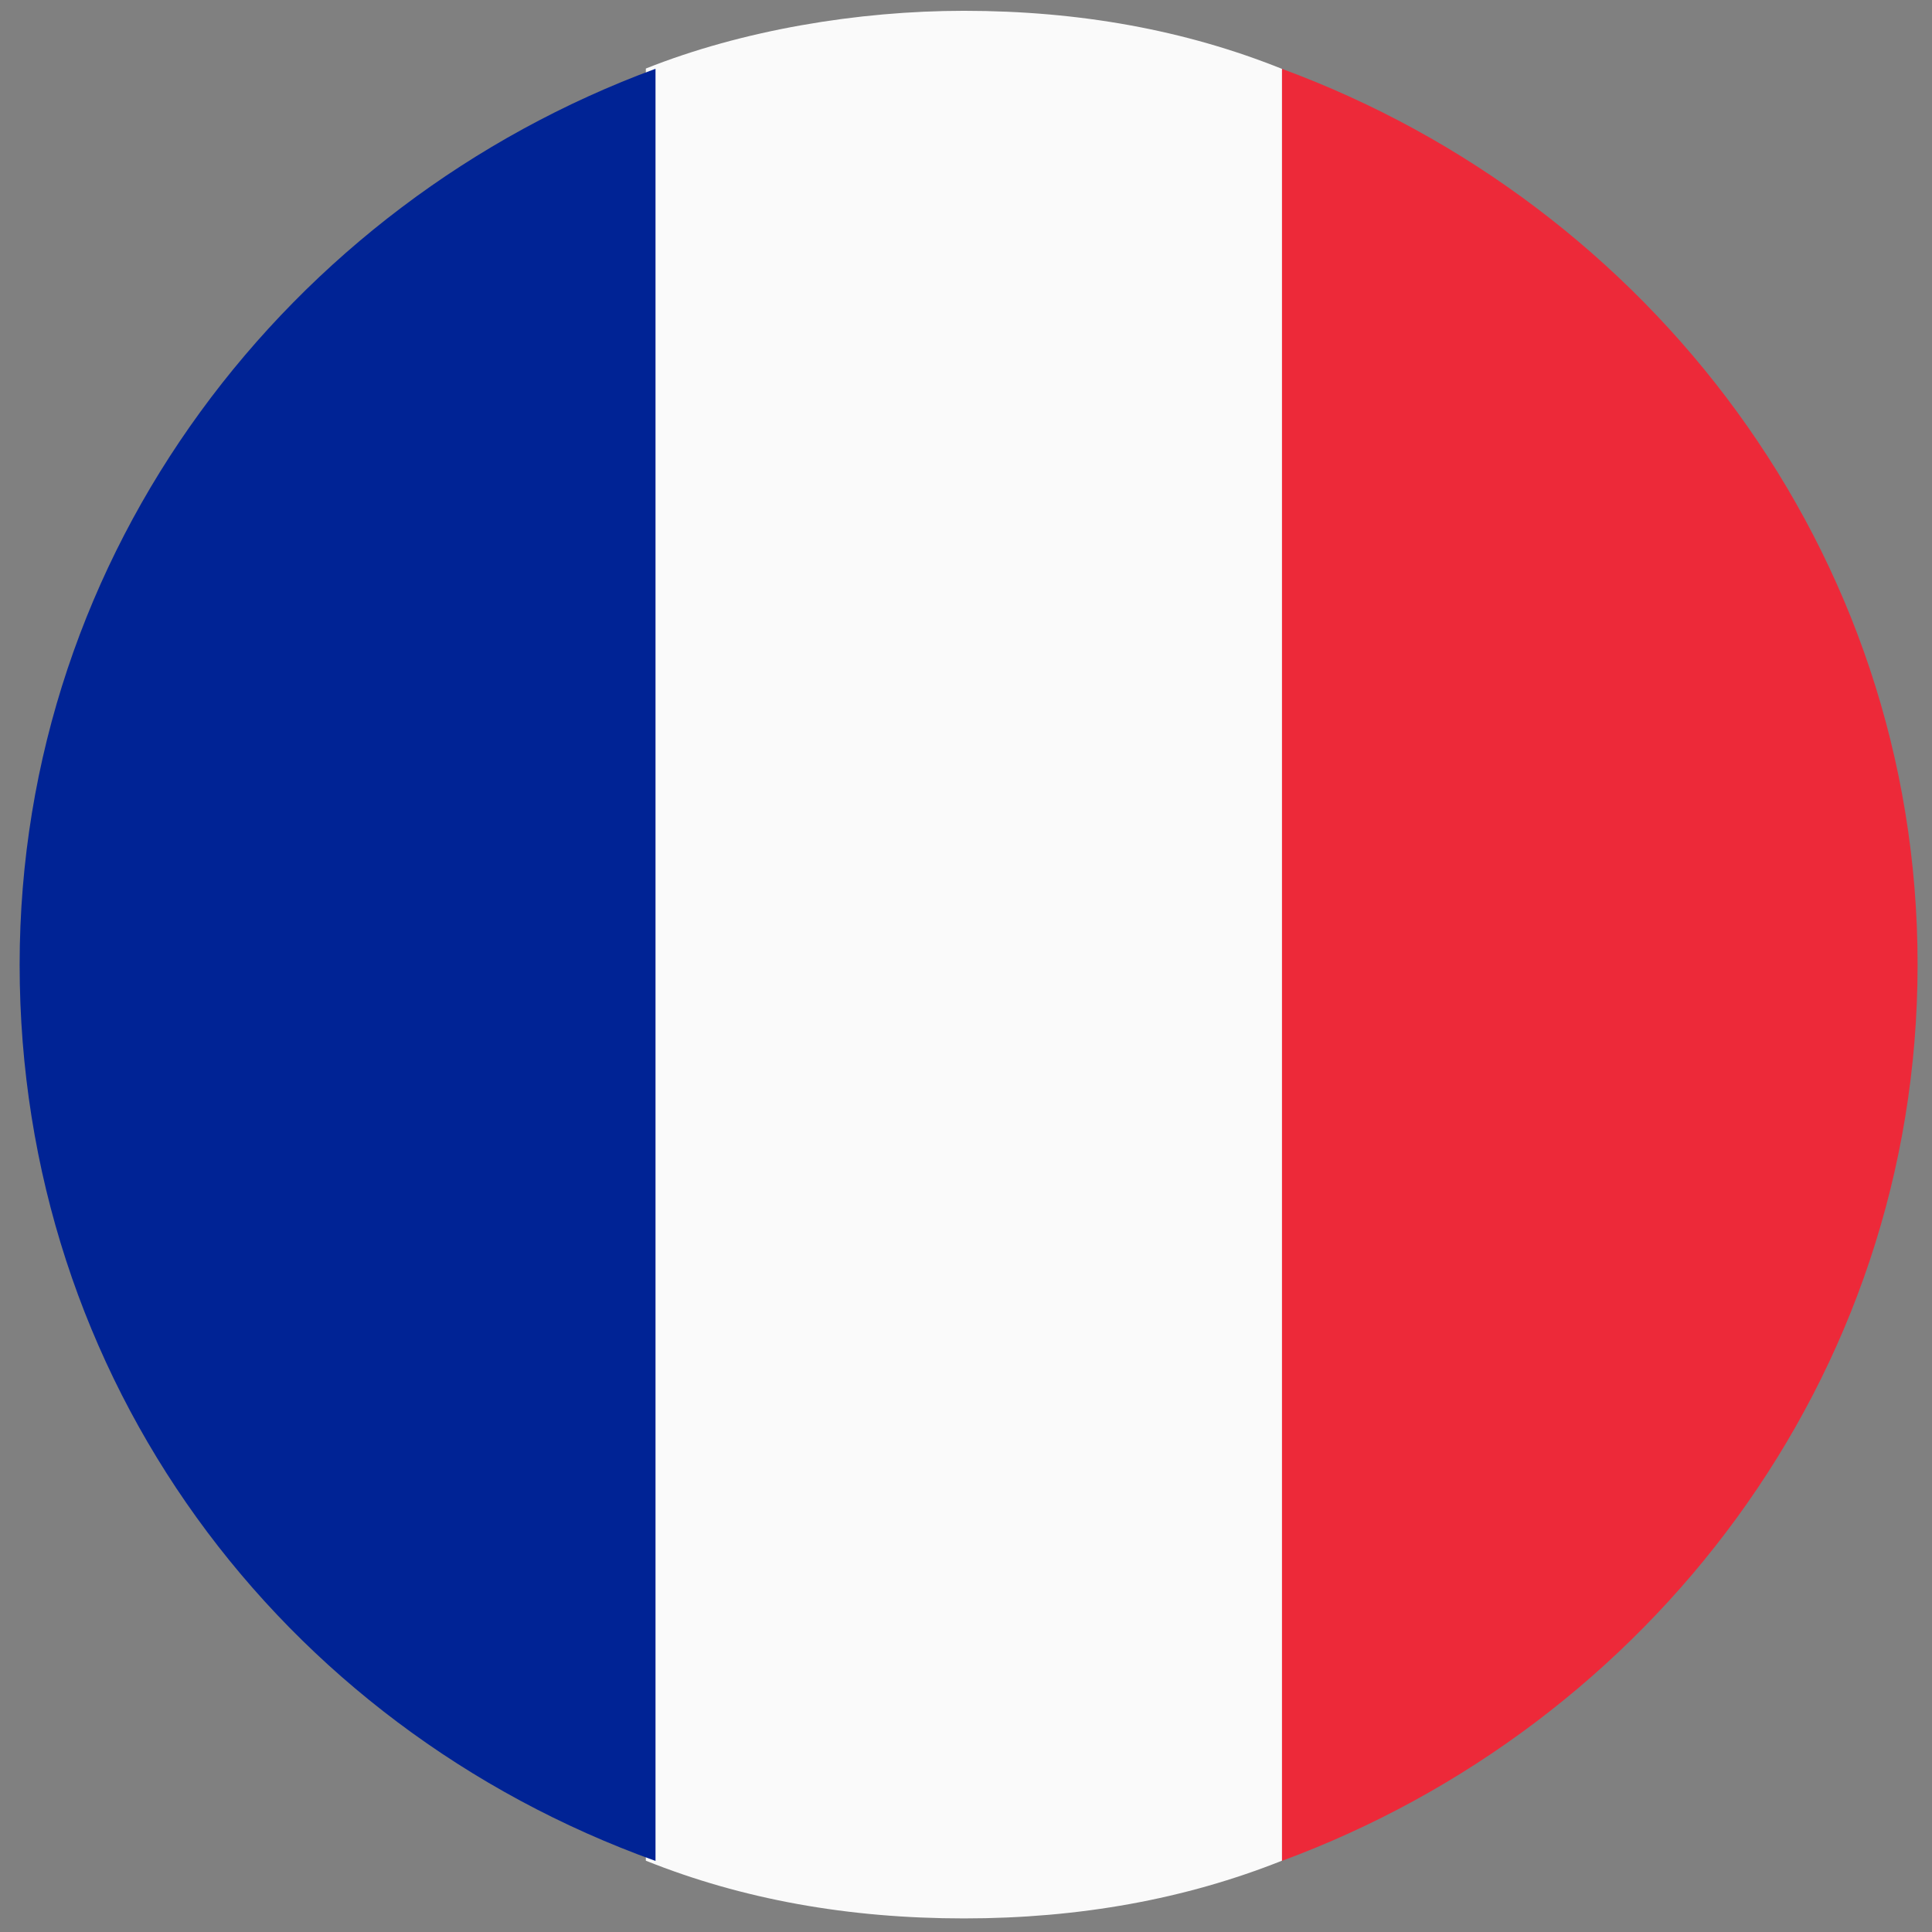 <?xml version="1.0" standalone="no"?><!DOCTYPE svg PUBLIC "-//W3C//DTD SVG 1.1//EN" "http://www.w3.org/Graphics/SVG/1.1/DTD/svg11.dtd"><svg t="1756372487711" class="icon" viewBox="0 0 1024 1024" version="1.1" xmlns="http://www.w3.org/2000/svg" p-id="51033" xmlns:xlink="http://www.w3.org/1999/xlink" width="200" height="200"><rect x="0" y="0" width="1024" height="1024" fill="#808080" stroke="none"/><path d="M679.338 36.448v949.888c194.048-71.552 337.024-255.36 337.024-475.008 0.128-219.52-142.848-403.456-337.024-474.88" fill="#ED2939" p-id="51034"></path><path d="M679.338 36.448c-51.072-20.48-107.136-30.72-168.448-30.72-56.192 0-117.504 10.24-168.576 30.592v949.888c51.072 20.48 107.264 30.592 168.576 30.592s117.504-10.24 168.576-30.592V36.448z" fill="#FAFAFA" p-id="51035"></path><path d="M347.434 986.336V36.448C153.386 107.872 10.41 291.808 10.41 511.328c0 219.648 137.856 403.456 337.024 475.008" fill="#002395" p-id="51036"></path></svg>